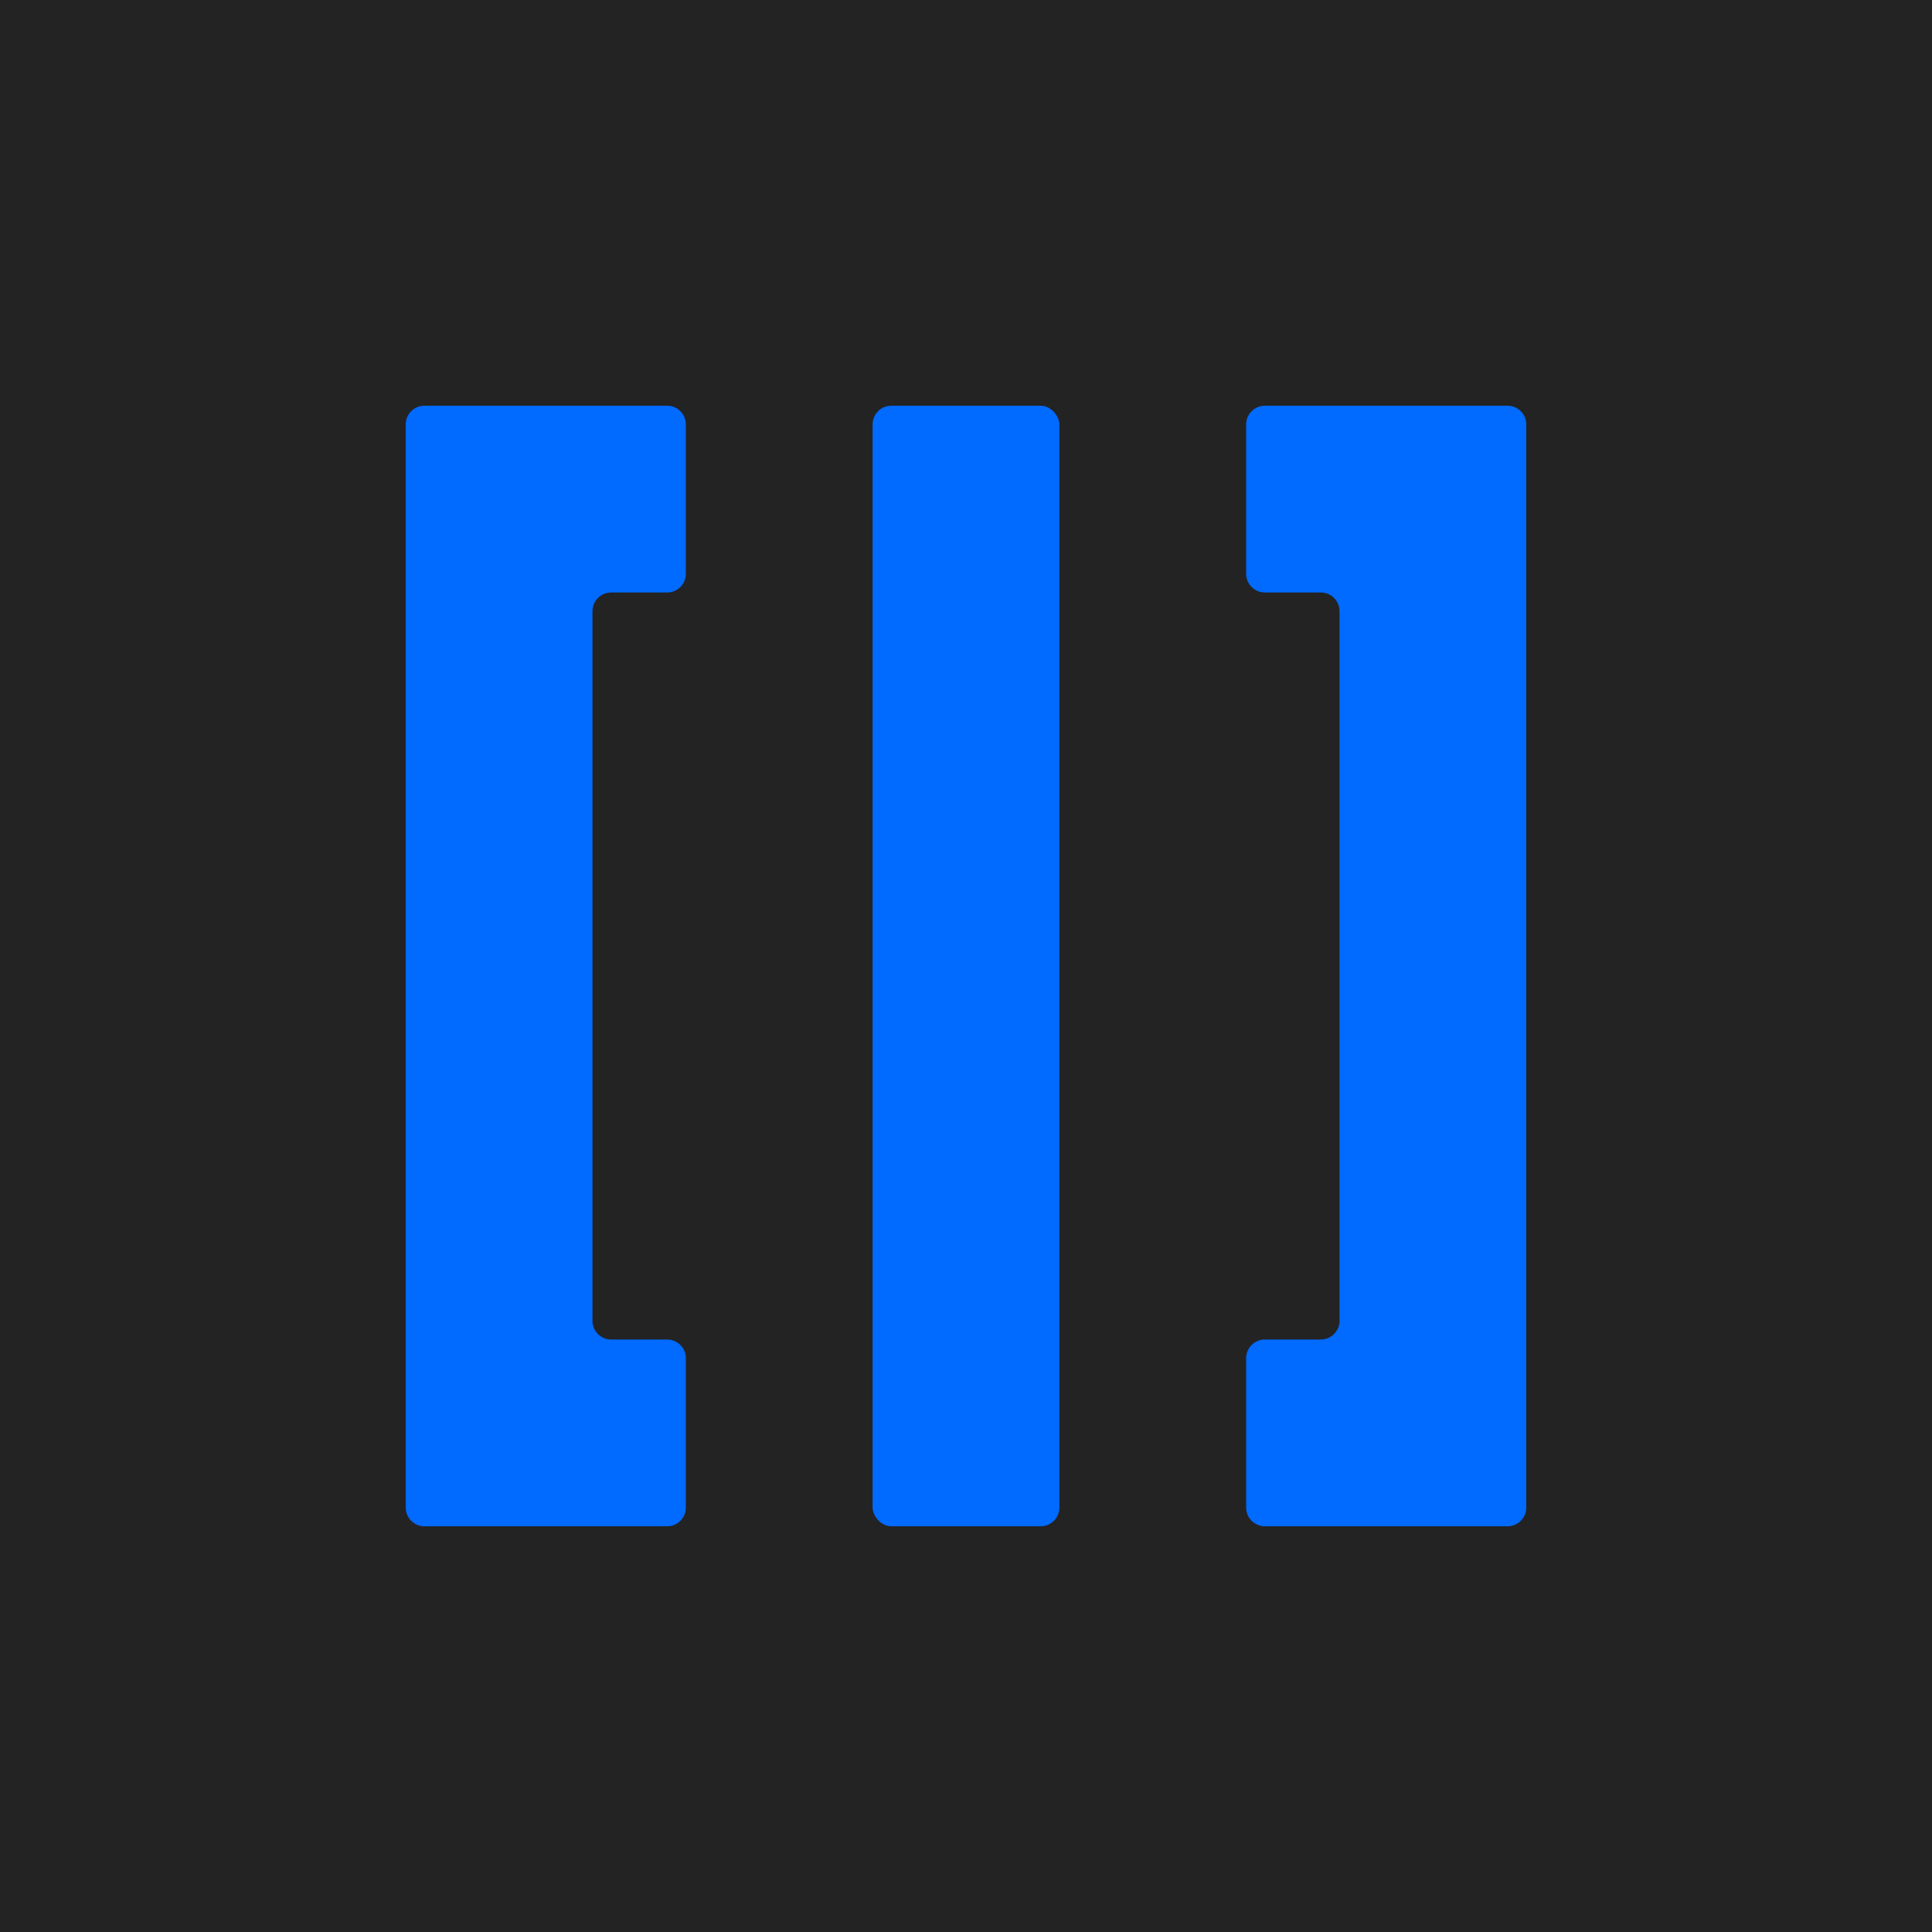 <?xml version="1.0" encoding="UTF-8"?>
<svg id="Ebene_1" xmlns="http://www.w3.org/2000/svg" version="1.1" viewBox="0 0 512 512">
  <!-- Generator: Adobe Illustrator 29.5.1, SVG Export Plug-In . SVG Version: 2.1.0 Build 141)  -->
  <defs>
    <style>
      .st0 {
        fill: #232323;
      }

      .st1 {
        fill: #016aff;
      }
    </style>
  </defs>
  <rect class="st0" width="512" height="512"/>
  <g>
    <rect class="st1" x="231.25" y="107.52" width="49.49" height="296.96" rx="4.95" ry="4.95"/>
    <path class="st1" d="M181.76,152.06v-39.59c0-2.73-2.22-4.95-4.95-4.95h-64.34c-2.73,0-4.95,2.22-4.95,4.95v287.06c0,2.73,2.22,4.95,4.95,4.95h64.34c2.73,0,4.95-2.22,4.95-4.95v-39.59c0-2.73-2.22-4.95-4.95-4.95h-14.85c-2.73,0-4.95-2.22-4.95-4.95v-188.07c0-2.73,2.22-4.95,4.95-4.95h14.85c2.73,0,4.95-2.22,4.95-4.95Z"/>
    <path class="st1" d="M330.24,112.47v39.59c0,2.73,2.22,4.95,4.95,4.95h14.85c2.73,0,4.95,2.22,4.95,4.95v188.07c0,2.73-2.22,4.95-4.95,4.95h-14.85c-2.73,0-4.95,2.22-4.95,4.95v39.59c0,2.73,2.22,4.95,4.95,4.95h64.34c2.73,0,4.95-2.22,4.95-4.95V112.47c0-2.73-2.22-4.95-4.95-4.95h-64.34c-2.73,0-4.95,2.22-4.95,4.95Z"/>
  </g>
</svg>